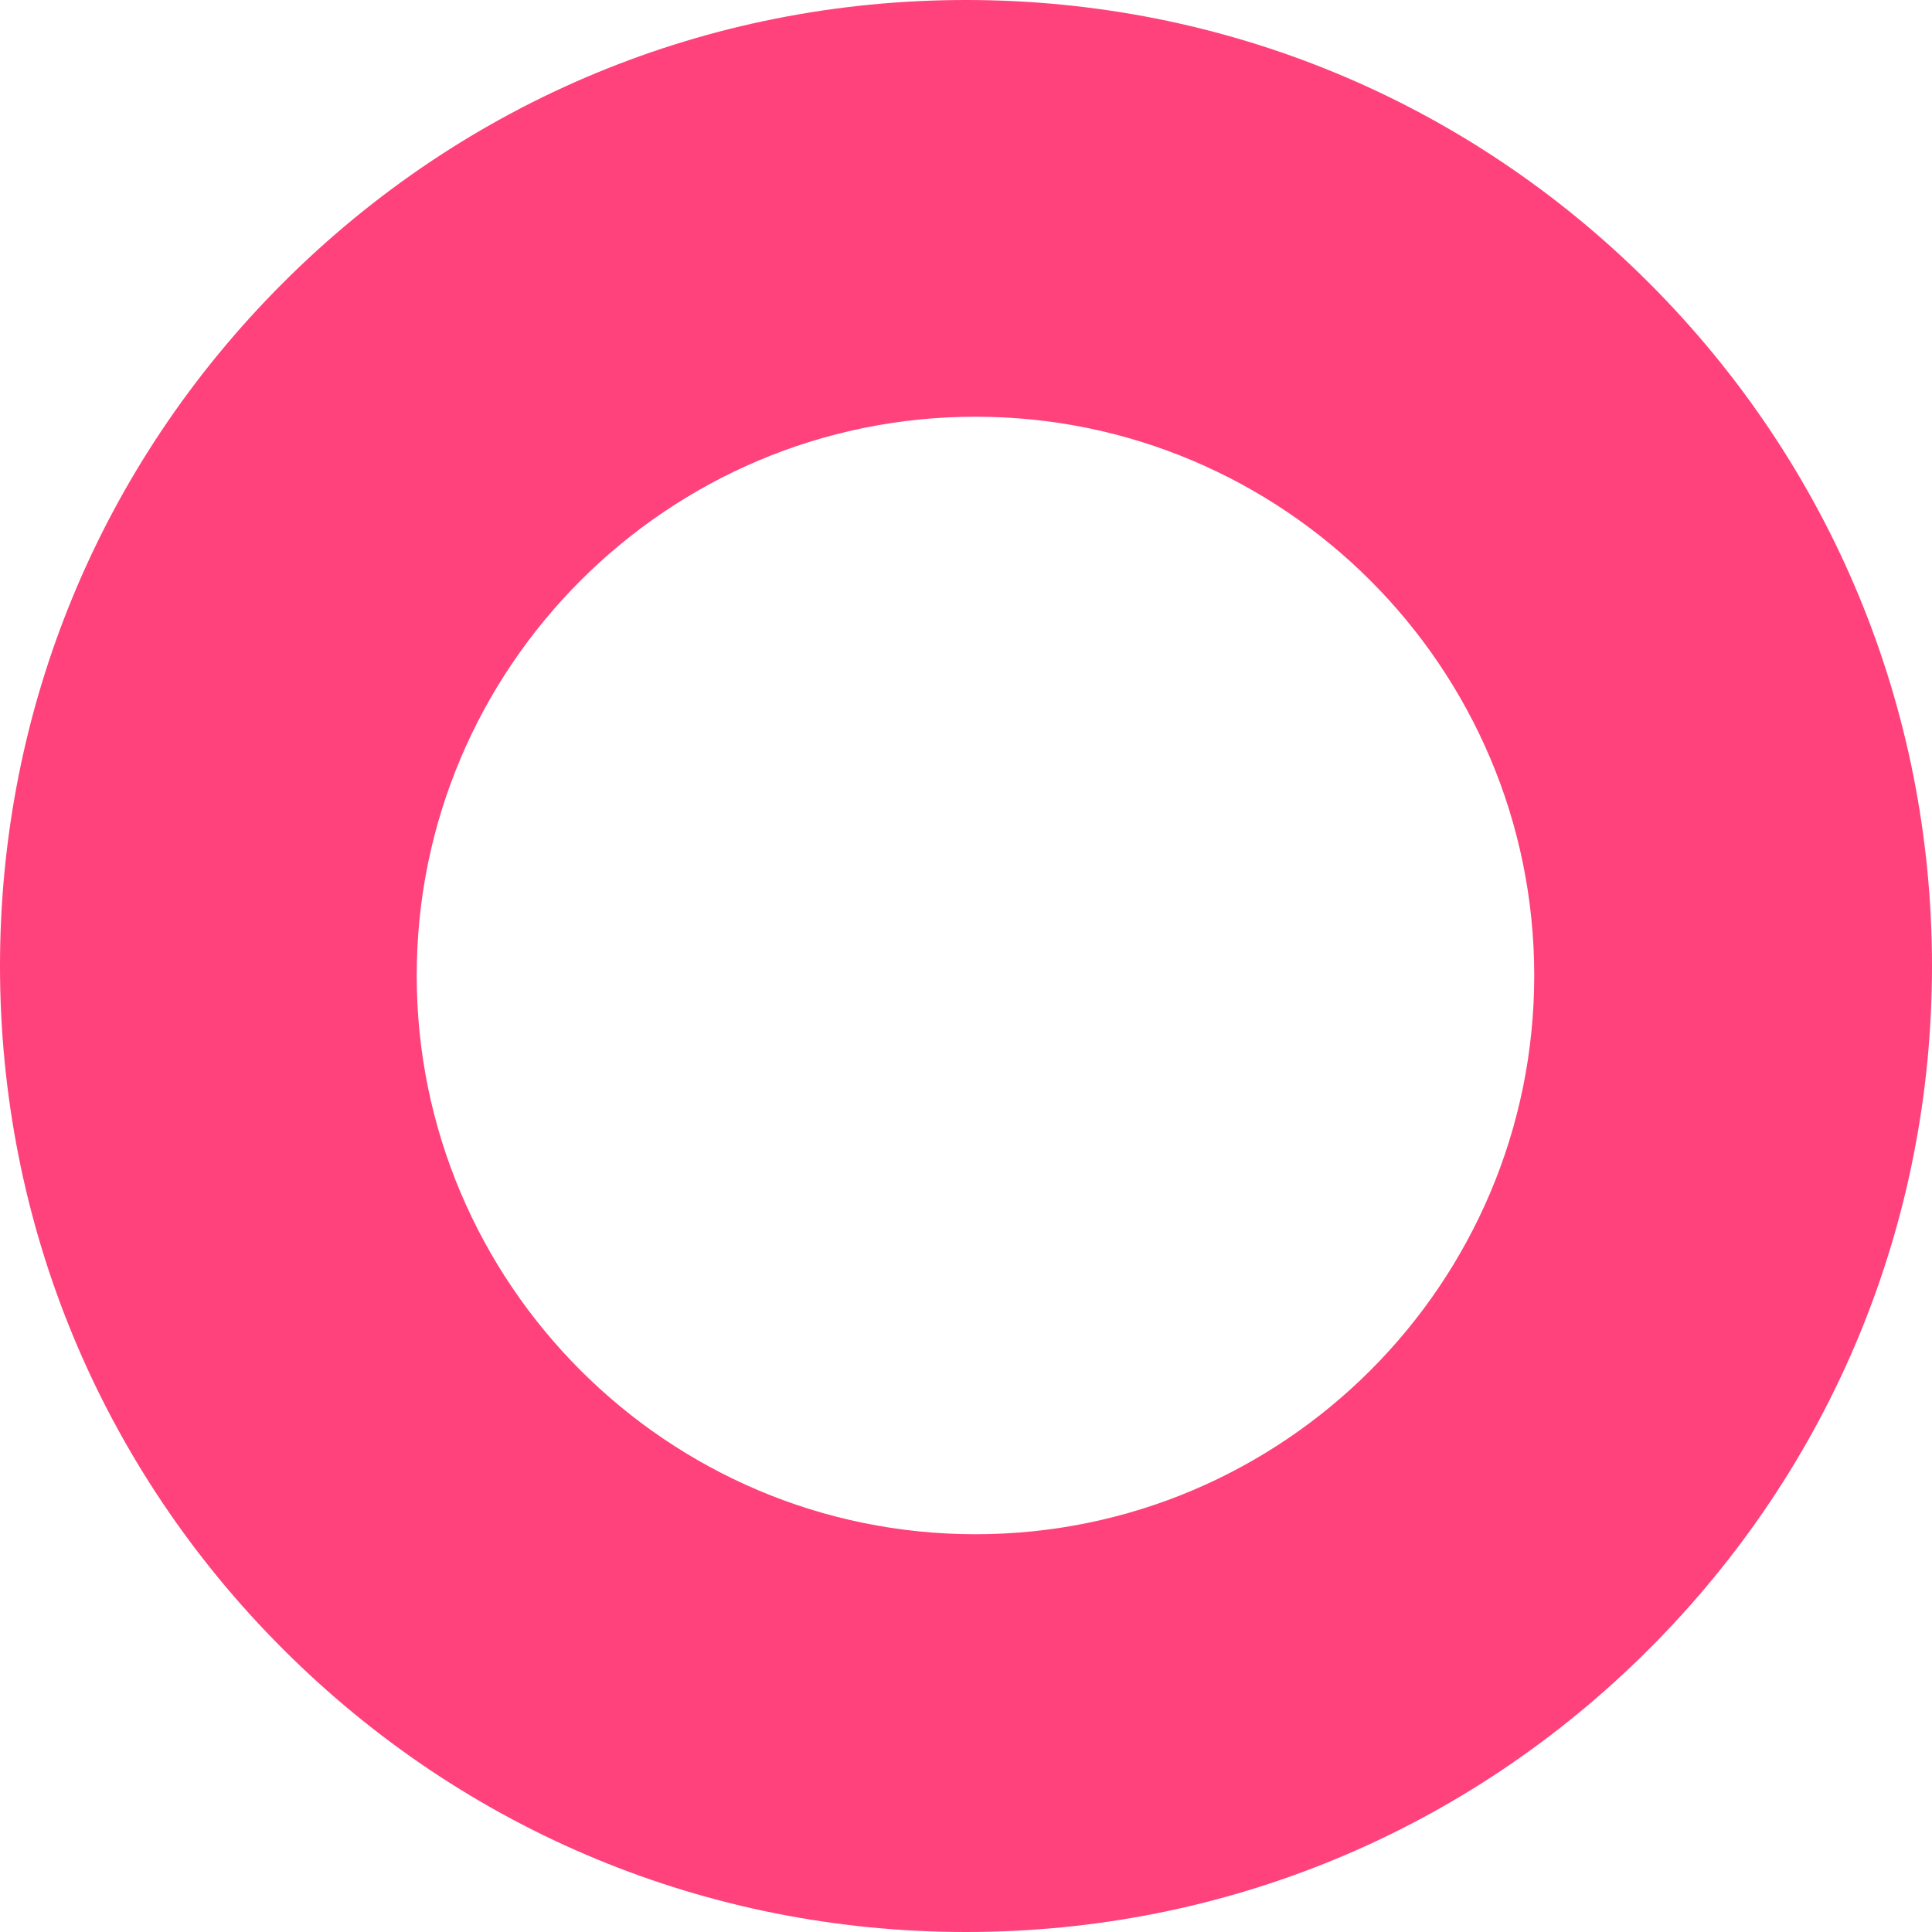 <?xml version="1.0" encoding="UTF-8"?>
<svg width="102px" height="102px" viewBox="0 0 102 102" version="1.1" xmlns="http://www.w3.org/2000/svg" xmlns:xlink="http://www.w3.org/1999/xlink">
    <!-- Generator: Sketch 62 (91390) - https://sketch.com -->
    <title>Fill 1</title>
    <desc>Created with Sketch.</desc>
    <g id="2020" stroke="none" stroke-width="1" fill="none" fill-rule="evenodd">
        <g id="Home---Bright-(Desktop)" transform="translate(-669, -59)" fill="#FF417C">
            <path d="M720.5,81 C704.234,81 691,94.234 691,110.5 C691,126.766 704.234,140 720.5,140 C736.766,140 750,126.766 750,110.5 C750,94.234 736.766,81 720.5,81 M720,161 C706.378,161 693.57,155.695 683.938,146.062 C674.305,136.43 669,123.622 669,110 C669,96.377 674.305,83.57 683.938,73.938 C693.57,64.305 706.378,59 720,59 C733.622,59 746.43,64.305 756.062,73.938 C765.695,83.57 771,96.377 771,110 C771,123.622 765.695,136.43 756.062,146.062 C746.43,155.695 733.622,161 720,161" id="Fill-1"></path>
        </g>
    </g>
</svg>